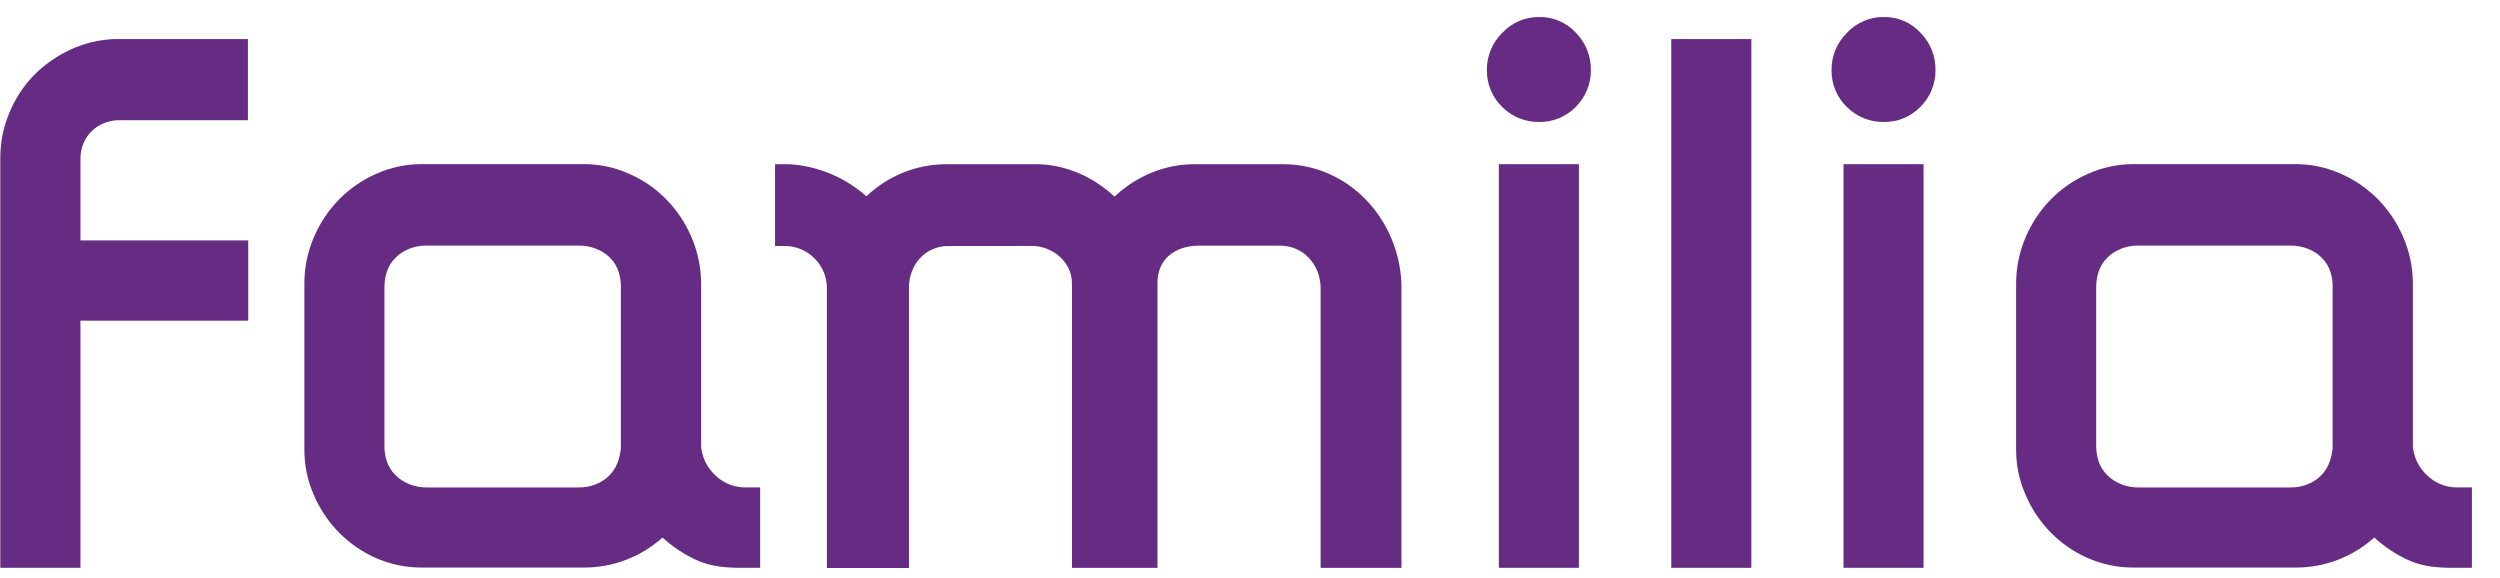 <svg width="134" height="31" viewBox="0 0 134 31" fill="none" xmlns="http://www.w3.org/2000/svg">
<g clip-path="url(#clip0_3942_25279)">
<path fill-rule="evenodd" clip-rule="evenodd" d="M33.281 23.996C33.225 24.574 33.051 25.112 32.632 25.511C32.233 25.914 31.601 26.136 31.038 26.127H22.849C22.254 26.133 21.594 25.888 21.184 25.452C20.745 25.02 20.592 24.423 20.606 23.803V15.487C20.594 14.866 20.746 14.266 21.184 13.83C21.594 13.394 22.255 13.152 22.849 13.164H31.038C31.634 13.154 32.295 13.395 32.709 13.83C33.148 14.264 33.299 14.866 33.277 15.488V23.996H33.281ZM38.312 25.45C37.894 25.054 37.633 24.517 37.579 23.94V15.214C37.58 14.36 37.407 13.515 37.071 12.732C36.751 11.969 36.29 11.275 35.713 10.687C35.145 10.106 34.471 9.642 33.73 9.32C32.968 8.976 32.142 8.799 31.308 8.798H22.581C21.747 8.799 20.922 8.976 20.16 9.32C19.419 9.644 18.745 10.107 18.175 10.687C17.601 11.274 17.141 11.966 16.819 12.725C16.484 13.508 16.312 14.354 16.314 15.208V24.077C16.307 24.921 16.48 25.756 16.821 26.527C17.467 28.046 18.661 29.258 20.159 29.914C20.925 30.248 21.748 30.42 22.581 30.421H31.308C32.856 30.424 34.352 29.851 35.511 28.811C36.076 29.331 36.722 29.753 37.423 30.06C38.179 30.385 38.992 30.439 39.813 30.434H40.744V26.123H39.821C39.253 26.093 38.716 25.853 38.311 25.449L38.312 25.45ZM125.032 23.996C124.975 24.574 124.801 25.112 124.383 25.511C123.984 25.914 123.352 26.136 122.788 26.127H114.6C114.005 26.133 113.345 25.888 112.934 25.452C112.496 25.02 112.343 24.423 112.356 23.803V15.487C112.344 14.866 112.497 14.266 112.934 13.83C113.345 13.394 114.006 13.152 114.6 13.164H122.788C123.384 13.154 124.046 13.395 124.459 13.83C124.899 14.264 125.049 14.866 125.029 15.488V23.996H125.032ZM130.063 25.45C129.645 25.054 129.384 24.517 129.33 23.94V15.214C129.331 14.36 129.158 13.515 128.822 12.732C128.501 11.969 128.04 11.275 127.464 10.687C126.894 10.108 126.221 9.644 125.481 9.32C124.718 8.976 123.894 8.799 123.059 8.798H114.332C113.498 8.799 112.673 8.976 111.911 9.32C111.169 9.644 110.496 10.107 109.925 10.687C109.352 11.274 108.892 11.966 108.57 12.725C108.235 13.508 108.063 14.354 108.064 15.208V24.077C108.058 24.921 108.232 25.756 108.573 26.527C109.218 28.046 110.412 29.258 111.911 29.914C112.675 30.248 113.499 30.42 114.331 30.421H123.059C124.607 30.424 126.102 29.851 127.261 28.811C127.828 29.33 128.474 29.752 129.174 30.06C129.929 30.385 130.743 30.439 131.563 30.434H132.495V26.123H131.571C131.003 26.093 130.466 25.853 130.062 25.449L130.063 25.45ZM6.121 2.094C5.304 2.126 4.501 2.32 3.758 2.666C3.04 3.003 2.385 3.464 1.821 4.028C1.256 4.608 0.808 5.294 0.502 6.048C0.175 6.822 0.01 7.656 0.016 8.498V30.434H4.312V17.187H13.306V12.884H4.312V8.499C4.312 7.297 5.255 6.443 6.38 6.443H13.289V2.094H6.121ZM82.507 0.913C82.137 0.906 81.77 0.978 81.43 1.124C81.089 1.269 80.781 1.485 80.528 1.757C80.261 2.016 80.05 2.327 79.907 2.671C79.764 3.016 79.693 3.387 79.697 3.76C79.689 4.511 79.991 5.23 80.531 5.746C80.792 6.004 81.101 6.207 81.441 6.343C81.78 6.478 82.143 6.544 82.508 6.536C82.87 6.542 83.228 6.474 83.563 6.336C83.898 6.197 84.202 5.992 84.456 5.732C84.718 5.474 84.924 5.166 85.064 4.825C85.205 4.484 85.275 4.118 85.271 3.749C85.275 3.377 85.205 3.009 85.066 2.665C84.926 2.322 84.72 2.01 84.46 1.748C84.21 1.478 83.907 1.264 83.571 1.121C83.235 0.977 82.872 0.906 82.507 0.914" fill="#662C83"/>
<path d="M84.629 8.8H80.338V30.435H84.629V8.8ZM93.872 2.094H89.58V30.435H93.872V2.094Z" fill="#662C83"/>
<path fill-rule="evenodd" clip-rule="evenodd" d="M64.081 8.802C62.48 8.781 60.912 9.426 59.737 10.541C58.565 9.437 56.996 8.769 55.411 8.802H50.729C49.069 8.802 47.571 9.454 46.441 10.519C45.303 9.517 43.814 8.874 42.255 8.802H41.543V13.187H42.184C43.379 13.258 44.322 14.242 44.322 15.449L44.321 30.446H48.72V15.405C48.72 14.178 49.609 13.186 50.82 13.186L55.323 13.183C56.408 13.186 57.44 14.033 57.457 15.146V30.437H62.041V15.164C62.038 13.89 62.968 13.204 64.172 13.168H68.651C69.868 13.186 70.757 14.178 70.785 15.394V30.437H75.118V15.227C74.988 11.695 72.237 8.781 68.741 8.802H64.081ZM100.979 0.913C100.61 0.906 100.243 0.978 99.902 1.124C99.561 1.269 99.254 1.485 99 1.757C98.734 2.016 98.522 2.327 98.38 2.672C98.237 3.016 98.166 3.387 98.17 3.76C98.166 4.132 98.237 4.5 98.381 4.842C98.524 5.184 98.736 5.491 99.003 5.746C99.264 6.004 99.573 6.207 99.913 6.343C100.252 6.479 100.615 6.545 100.98 6.536C101.342 6.542 101.701 6.474 102.035 6.336C102.37 6.197 102.674 5.992 102.929 5.732C103.19 5.474 103.397 5.166 103.537 4.825C103.677 4.484 103.747 4.118 103.743 3.749C103.747 3.377 103.677 3.009 103.537 2.665C103.398 2.321 103.192 2.01 102.931 1.748C102.682 1.478 102.379 1.265 102.043 1.121C101.707 0.977 101.344 0.906 100.979 0.914" fill="#662C83"/>
<path d="M103.104 8.8H98.812V30.435H103.104V8.8Z" fill="#662C83"/>
</g>
<defs>
<clipPath id="clip0_3942_25279">
<rect width="133" height="30" fill="white" transform="translate(0.016 0.912)"/>
</clipPath>
</defs>
</svg>
